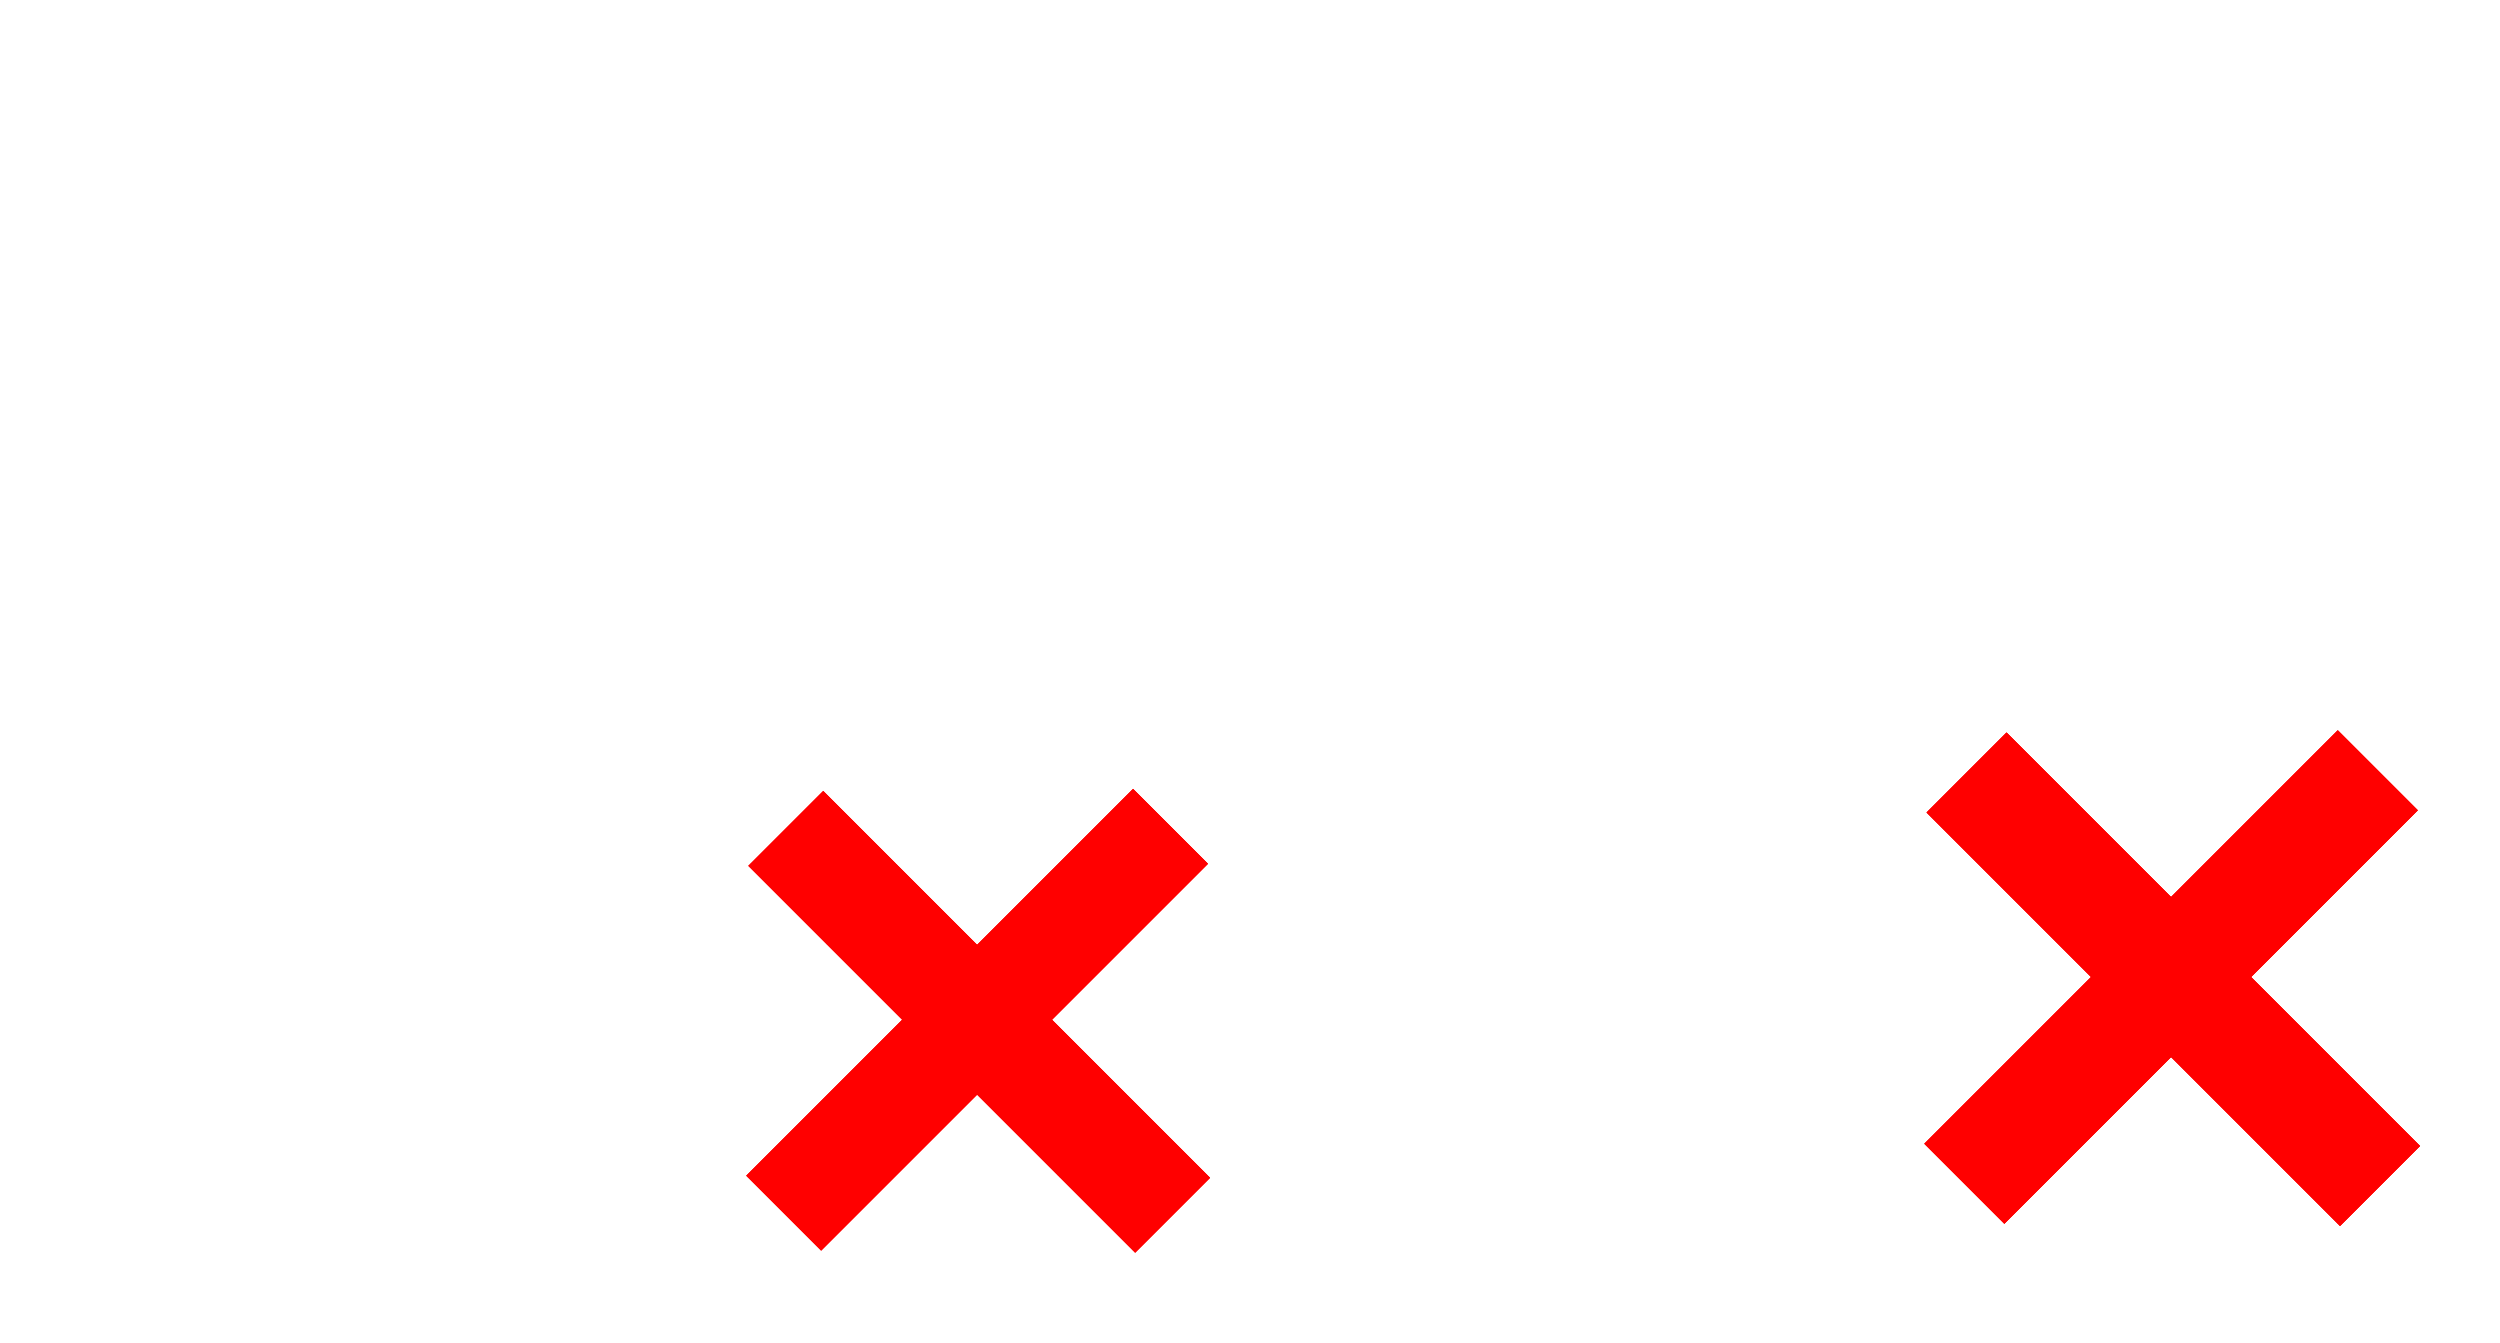 <svg width="469" height="252" viewBox="0 0 469 252" fill="none" xmlns="http://www.w3.org/2000/svg">
<g filter="url(#filter0_di)">
<path d="M182.6 35H68.8C52.4 35 39 48.3 39 64.8V178.6C39 195.1 52.3 208.4 68.8 208.4H182.6C199.1 208.4 212.4 195.1 212.4 178.6V64.8C212.4 48.3 199.1 35 182.6 35Z" stroke="#00F500" stroke-width="2" stroke-miterlimit="10"/>
</g>
<g filter="url(#filter1_di)">
<path d="M399.6 35H285.8C269.4 35 256 48.3 256 64.8V178.6C256 195.1 269.3 208.4 285.8 208.4H399.6C416.1 208.4 429.4 195.1 429.4 178.6V64.8C429.4 48.3 416.1 35 399.6 35Z" stroke="#00F500" stroke-width="2" stroke-miterlimit="10"/>
</g>
<path d="M388.776 153.042H382.396V141.498C382.396 140.641 381.701 139.945 380.843 139.945C379.985 139.945 379.29 140.641 379.29 141.498V153.042H375.696V75.519C375.696 74.662 375.001 73.967 374.144 73.967H366.368C365.51 73.967 364.815 74.662 364.815 75.519C364.815 76.377 365.51 77.072 366.368 77.072H372.591V110.652H313.558V77.072H359.395C360.252 77.072 360.947 76.377 360.947 75.519C360.947 74.662 360.252 73.967 359.395 73.967H312.005C311.148 73.967 310.453 74.662 310.453 75.519V153.042H306.859V70.373C306.859 70.225 306.978 70.106 307.126 70.106H379.023C379.171 70.106 379.29 70.225 379.29 70.373V134.525C379.29 135.383 379.985 136.078 380.843 136.078C381.701 136.078 382.396 135.383 382.396 134.525V70.373C382.396 68.513 380.883 67 379.023 67H307.126C305.266 67 303.753 68.513 303.753 70.373V153.042H297.373C295.513 153.042 294 154.556 294 156.415V164.004C294 165.716 295.283 167.131 296.938 167.345V169.627C296.938 171.487 298.451 173 300.31 173H385.839C387.698 173 389.211 171.487 389.211 169.627V167.345C390.866 167.131 392.149 165.716 392.149 164.004V156.415C392.149 154.556 390.636 153.042 388.776 153.042ZM313.558 120.724C315.071 120.724 321.438 120.724 323.197 120.724C324.055 120.723 324.75 120.028 324.75 119.17C324.749 118.313 324.054 117.618 323.197 117.618C323.197 117.618 323.197 117.618 323.196 117.618C319.927 117.619 316.832 117.619 313.558 117.618V113.758H372.591V117.618C358.721 117.619 344.69 117.619 330.826 117.618C330.826 117.618 330.826 117.618 330.826 117.618C329.968 117.618 329.273 118.313 329.273 119.171C329.273 120.029 329.968 120.724 330.825 120.724C337.882 120.724 365.78 120.724 372.591 120.724V153.042H313.558V120.724ZM386.106 169.627C386.106 169.775 385.986 169.895 385.839 169.895H300.31C300.163 169.895 300.043 169.775 300.043 169.627V167.377H386.106V169.627ZM389.043 164.004C389.043 164.151 388.923 164.271 388.776 164.271H297.373C297.226 164.271 297.105 164.151 297.105 164.004V156.415C297.105 156.268 297.226 156.148 297.373 156.148H388.776C388.923 156.148 389.043 156.268 389.043 156.415V164.004Z" fill="white"/>
<path d="M127.5 80.5V66M127.5 173V158.5M155.077 91.923L165.33 81.67M89.67 157.33L99.923 147.077M166.5 119.5H181M74 119.5H88.5M155.077 147.077L165.33 157.33M89.67 81.67L99.923 91.923M153.5 118.5C153.5 132.859 141.859 144.5 127.5 144.5C113.141 144.5 101.5 132.859 101.5 118.5C101.5 104.141 113.141 92.5 127.5 92.5C141.859 92.5 153.5 104.141 153.5 118.5Z" stroke="white" stroke-width="4" stroke-linecap="round"/>
<path fill-rule="evenodd" clip-rule="evenodd" d="M197.35 191.305L226.61 162.045L212.565 148L183.305 177.26L154.435 148.39L140.39 162.435L169.26 191.305L140 220.565L154.045 234.61L183.305 205.35L212.955 235L227 220.955L197.35 191.305Z" fill="#FF0000"/>
<path fill-rule="evenodd" clip-rule="evenodd" d="M197.35 191.305L226.61 162.045L212.565 148L183.305 177.26L154.435 148.39L140.39 162.435L169.26 191.305L140 220.565L154.045 234.61L183.305 205.35L212.955 235L227 220.955L197.35 191.305Z" fill="#FF0000"/>
<path fill-rule="evenodd" clip-rule="evenodd" d="M197.35 191.305L226.61 162.045L212.565 148L183.305 177.26L154.435 148.39L140.39 162.435L169.26 191.305L140 220.565L154.045 234.61L183.305 205.35L212.955 235L227 220.955L197.35 191.305Z" fill="#FF0000"/>
<path fill-rule="evenodd" clip-rule="evenodd" d="M422.305 183.291L453.583 152.013L438.569 137L407.291 168.278L376.43 137.417L361.417 152.43L392.278 183.291L361 214.569L376.013 229.583L407.291 198.305L438.986 230L454 214.986L422.305 183.291Z" fill="#FF0000"/>
<path fill-rule="evenodd" clip-rule="evenodd" d="M422.305 183.291L453.583 152.013L438.569 137L407.291 168.278L376.43 137.417L361.417 152.43L392.278 183.291L361 214.569L376.013 229.583L407.291 198.305L438.986 230L454 214.986L422.305 183.291Z" fill="#FF0000"/>
<path fill-rule="evenodd" clip-rule="evenodd" d="M422.305 183.291L453.583 152.013L438.569 137L407.291 168.278L376.43 137.417L361.417 152.43L392.278 183.291L361 214.569L376.013 229.583L407.291 198.305L438.986 230L454 214.986L422.305 183.291Z" fill="#FF0000"/>
<defs>
<filter id="filter0_di" x="0" y="0" width="251.4" height="251.4" filterUnits="userSpaceOnUse" color-interpolation-filters="sRGB">
<feFlood flood-opacity="0" result="BackgroundImageFix"/>
<feColorMatrix in="SourceAlpha" type="matrix" values="0 0 0 0 0 0 0 0 0 0 0 0 0 0 0 0 0 0 127 0"/>
<feMorphology radius="4" operator="dilate" in="SourceAlpha" result="effect1_dropShadow"/>
<feOffset dy="4"/>
<feGaussianBlur stdDeviation="17"/>
<feColorMatrix type="matrix" values="0 0 0 0 0.646 0 0 0 0 1 0 0 0 0 0 0 0 0 1 0"/>
<feBlend mode="screen" in2="BackgroundImageFix" result="effect1_dropShadow"/>
<feBlend mode="normal" in="SourceGraphic" in2="effect1_dropShadow" result="shape"/>
<feColorMatrix in="SourceAlpha" type="matrix" values="0 0 0 0 0 0 0 0 0 0 0 0 0 0 0 0 0 0 127 0" result="hardAlpha"/>
<feOffset/>
<feGaussianBlur stdDeviation="10.5"/>
<feComposite in2="hardAlpha" operator="arithmetic" k2="-1" k3="1"/>
<feColorMatrix type="matrix" values="0 0 0 0 0.82 0 0 0 0 1 0 0 0 0 0.492 0 0 0 1 0"/>
<feBlend mode="lighten" in2="shape" result="effect2_innerShadow"/>
</filter>
<filter id="filter1_di" x="217" y="0" width="251.4" height="251.4" filterUnits="userSpaceOnUse" color-interpolation-filters="sRGB">
<feFlood flood-opacity="0" result="BackgroundImageFix"/>
<feColorMatrix in="SourceAlpha" type="matrix" values="0 0 0 0 0 0 0 0 0 0 0 0 0 0 0 0 0 0 127 0"/>
<feMorphology radius="4" operator="dilate" in="SourceAlpha" result="effect1_dropShadow"/>
<feOffset dy="4"/>
<feGaussianBlur stdDeviation="17"/>
<feColorMatrix type="matrix" values="0 0 0 0 0.646 0 0 0 0 1 0 0 0 0 0 0 0 0 1 0"/>
<feBlend mode="screen" in2="BackgroundImageFix" result="effect1_dropShadow"/>
<feBlend mode="normal" in="SourceGraphic" in2="effect1_dropShadow" result="shape"/>
<feColorMatrix in="SourceAlpha" type="matrix" values="0 0 0 0 0 0 0 0 0 0 0 0 0 0 0 0 0 0 127 0" result="hardAlpha"/>
<feOffset/>
<feGaussianBlur stdDeviation="10.5"/>
<feComposite in2="hardAlpha" operator="arithmetic" k2="-1" k3="1"/>
<feColorMatrix type="matrix" values="0 0 0 0 0.82 0 0 0 0 1 0 0 0 0 0.492 0 0 0 1 0"/>
<feBlend mode="lighten" in2="shape" result="effect2_innerShadow"/>
</filter>
</defs>
</svg>
